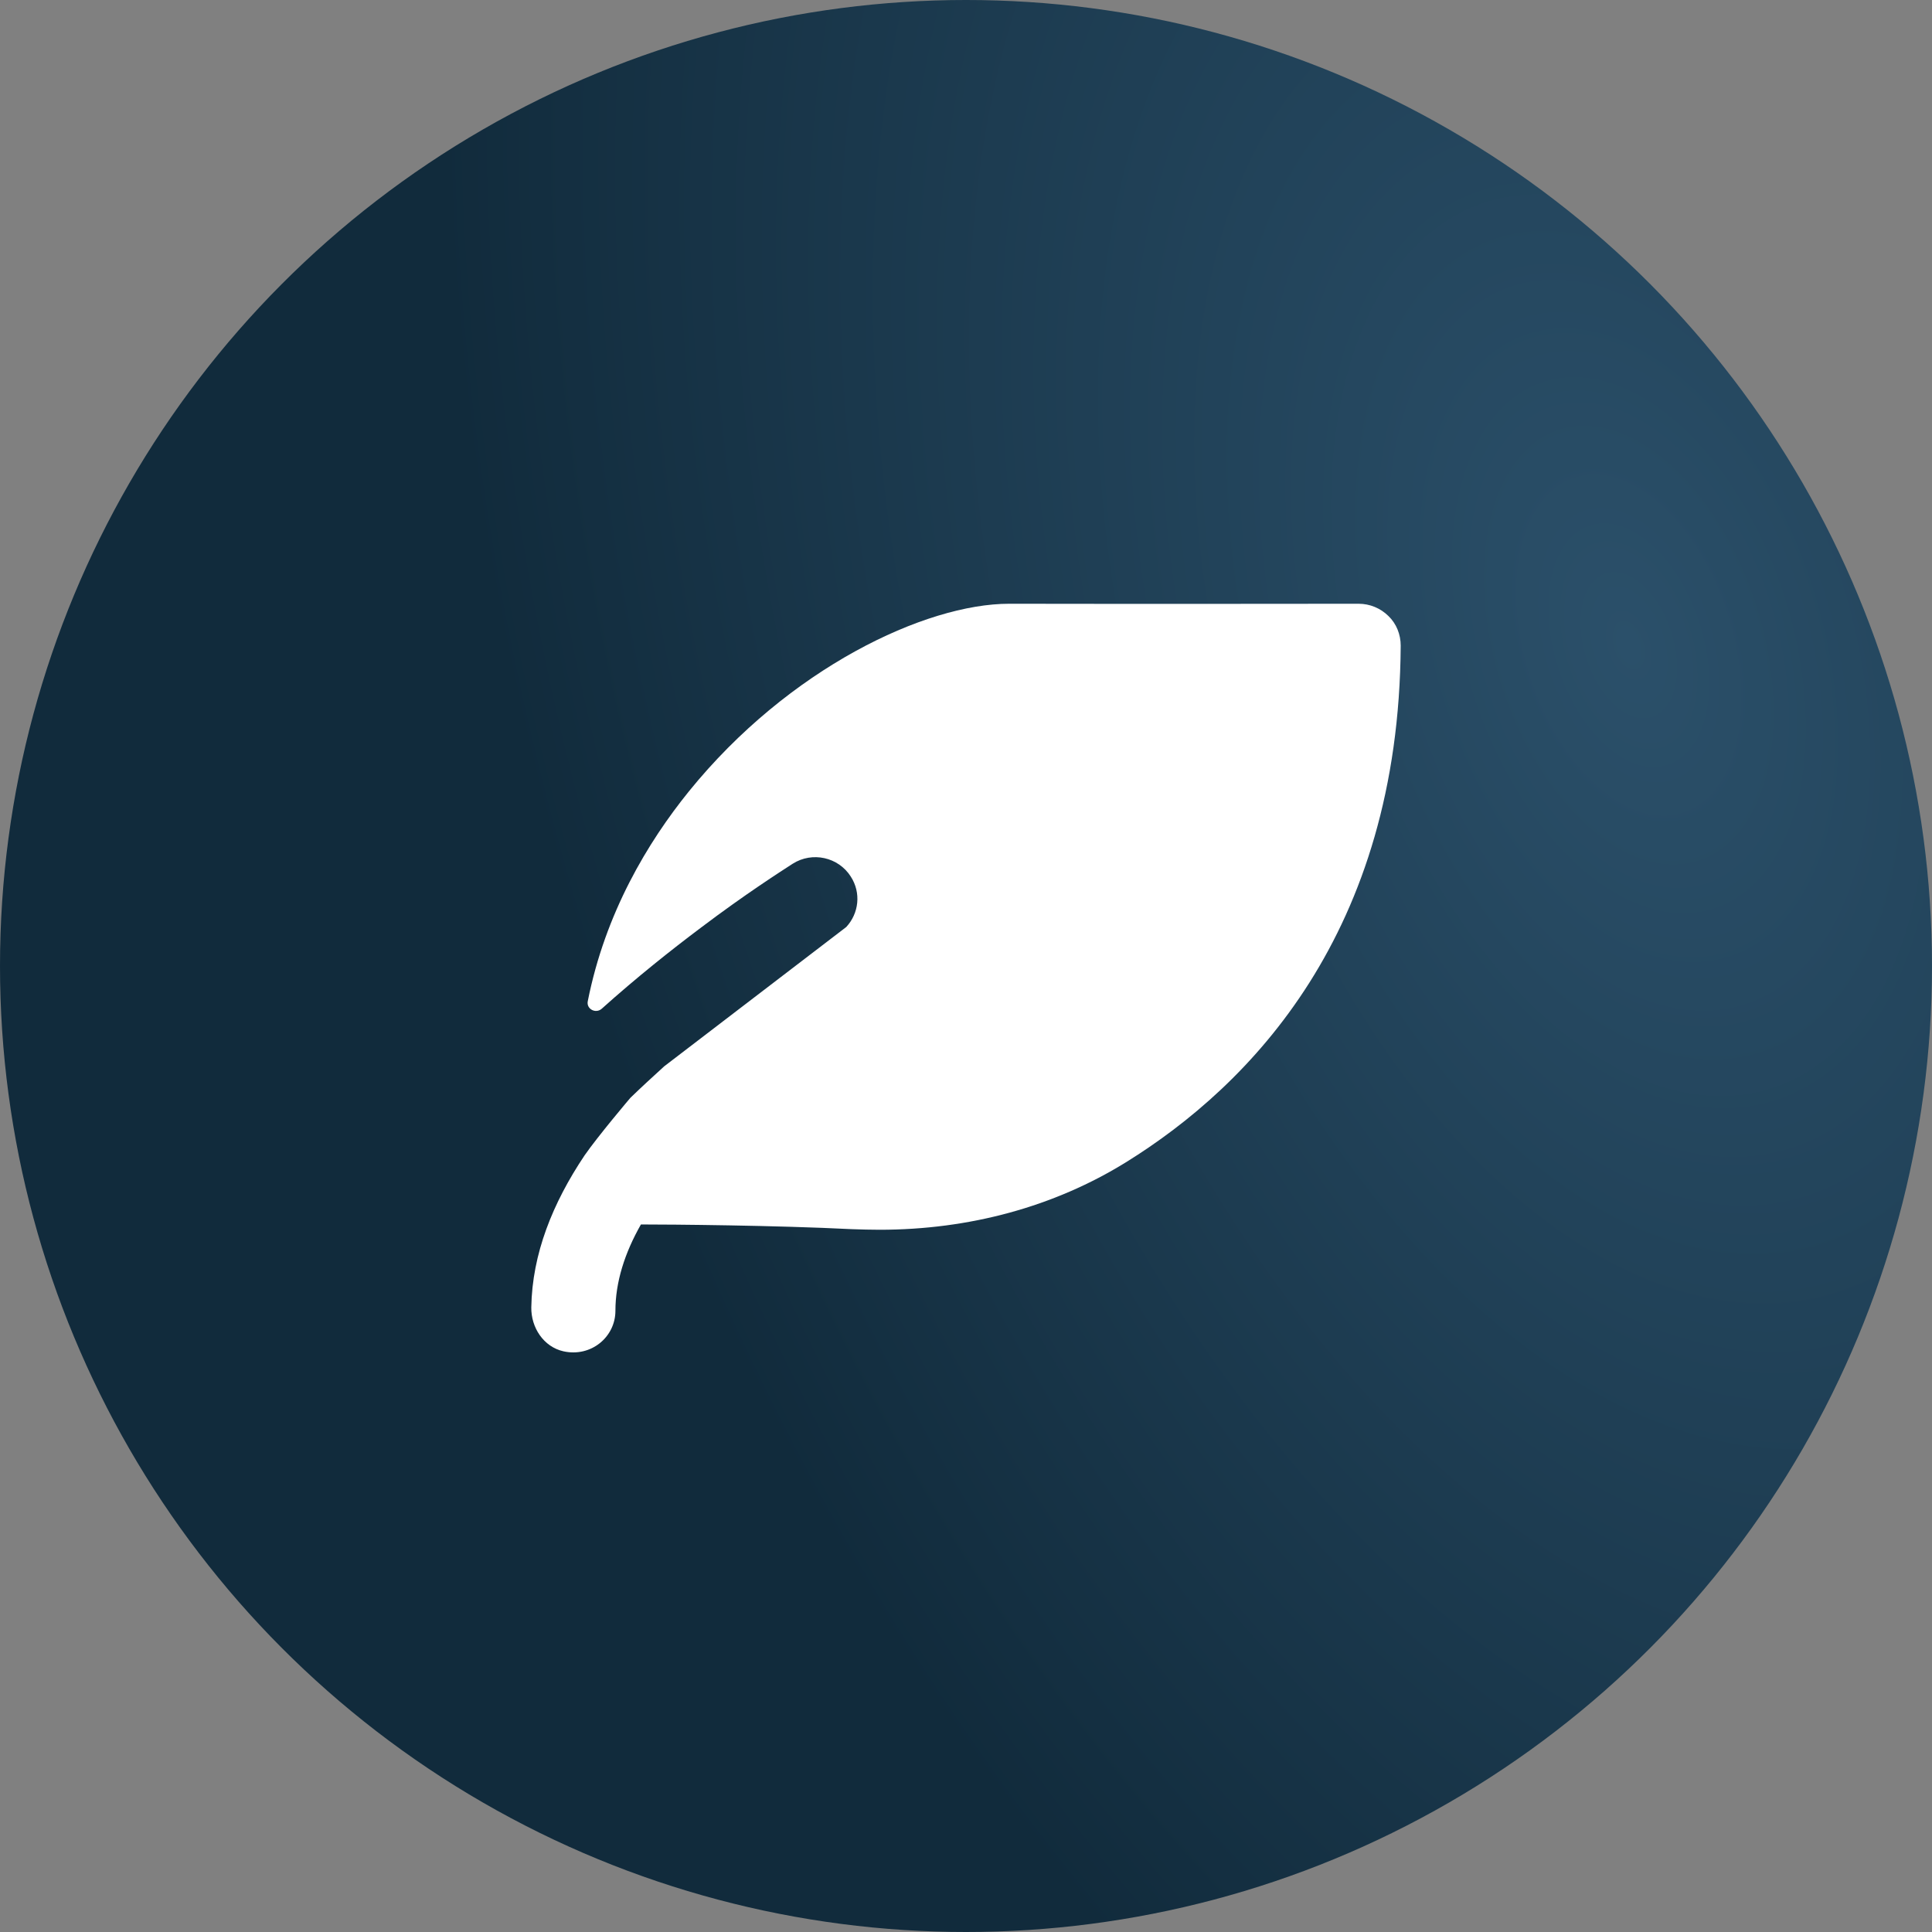 <?xml version="1.0" encoding="UTF-8"?> <svg xmlns="http://www.w3.org/2000/svg" width="50" height="50" viewBox="0 0 50 50" fill="none"><rect x="0" y="0" width="50" height="50" fill="#808080" stroke="none"/><circle cx="25" cy="25" r="25" fill="url(#paint0_radial_276_116)"></circle><path d="M35.161 15.625C35.161 15.625 29.188 15.632 26.132 15.625C26.125 15.625 26.125 15.625 26.117 15.625C23.954 15.625 20.413 17.291 17.829 20.48C16.768 21.793 15.665 23.621 15.211 25.914C15.172 26.115 15.42 26.243 15.574 26.105C16.471 25.3 17.36 24.594 18.133 24.013C19.302 23.129 20.216 22.548 20.514 22.354C21.022 22.031 21.697 22.181 22.017 22.684C22.292 23.108 22.227 23.639 21.901 23.991L17.19 27.596C16.895 27.865 16.601 28.134 16.315 28.411C16.309 28.417 15.477 29.399 15.129 29.901C14.304 31.132 13.772 32.452 13.75 33.834C13.742 34.357 14.068 34.857 14.583 34.972C15.297 35.13 15.927 34.601 15.927 33.923C15.927 33.183 16.166 32.429 16.587 31.689C17.371 31.689 20.071 31.711 22.053 31.811C22.292 31.819 22.532 31.826 22.764 31.826C25.087 31.826 27.279 31.23 29.137 30.081C32.36 28.084 36.206 24.142 36.25 16.709C36.25 16.422 36.141 16.142 35.931 15.941C35.727 15.74 35.452 15.625 35.161 15.625Z" fill="white"></path><defs><radialGradient id="paint0_radial_276_116" cx="0" cy="0" r="1" gradientUnits="userSpaceOnUse" gradientTransform="translate(42.24 16.574) rotate(162.776) scale(28.535 49.054)"><stop stop-color="#2B506A"></stop><stop offset="1" stop-color="#112B3C"></stop></radialGradient></defs></svg> 